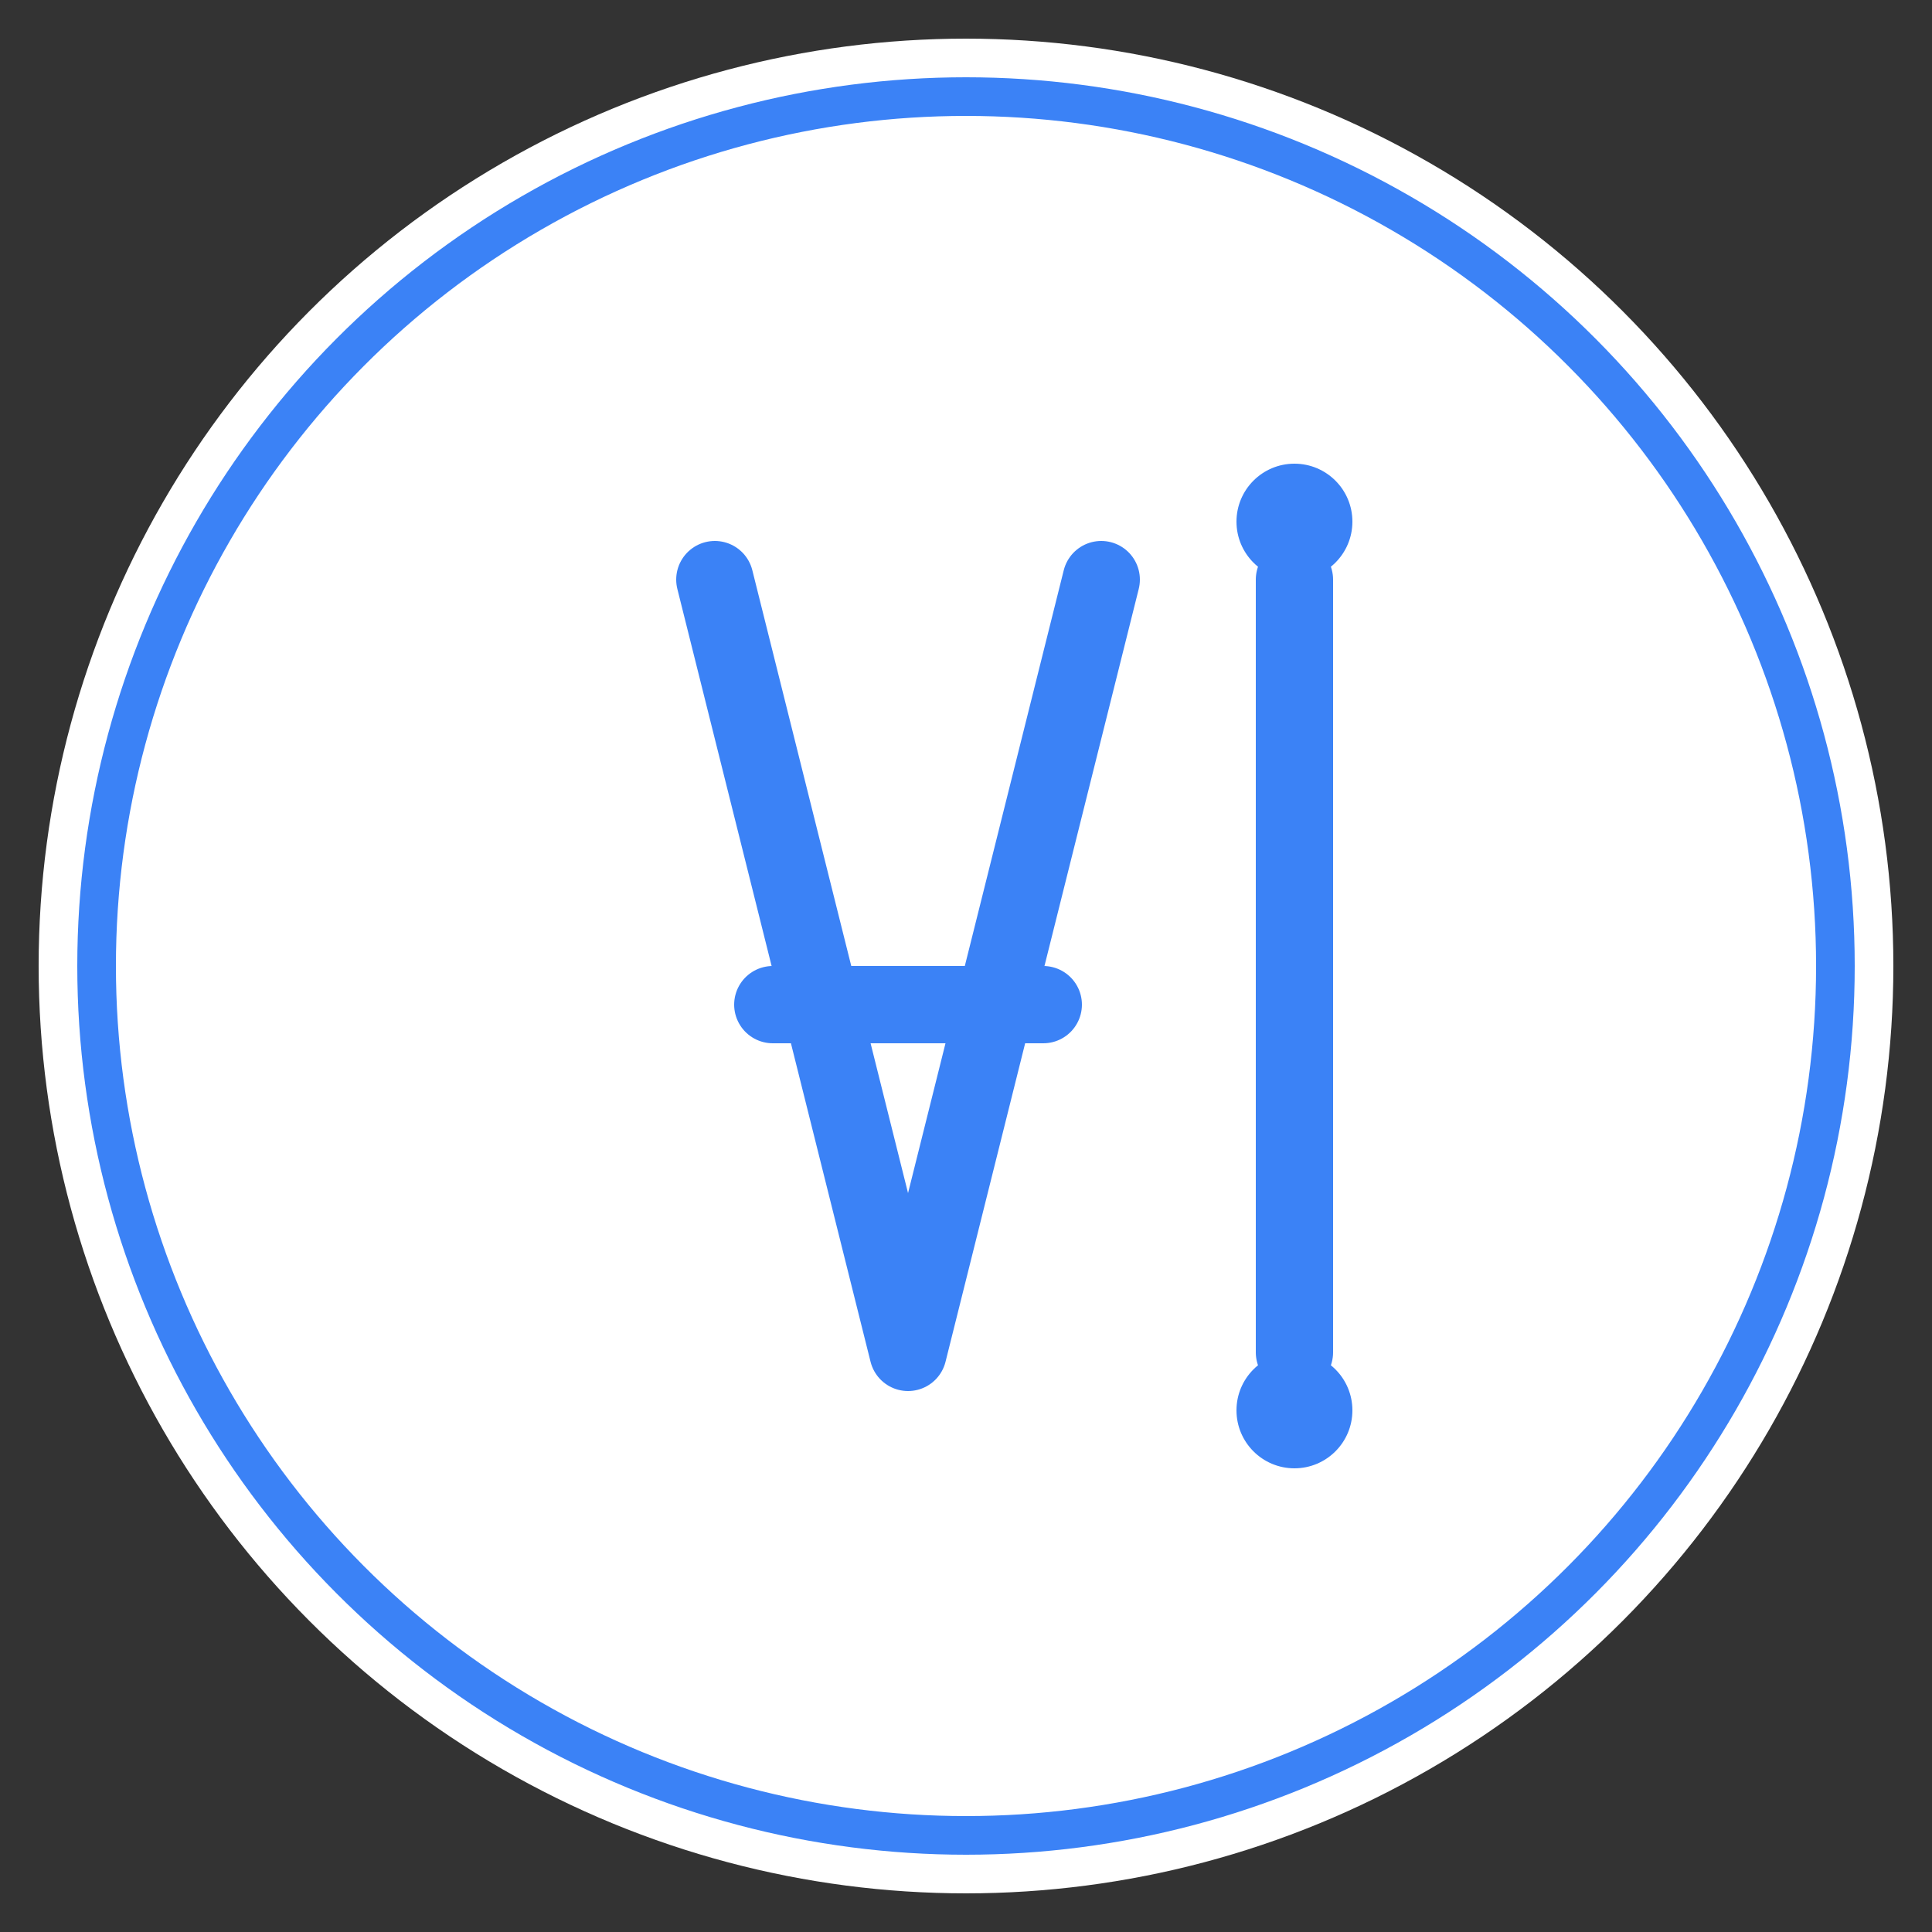 <?xml version="1.0" encoding="UTF-8" standalone="no"?>
<svg 
  width="200" 
  height="200" 
  viewBox="0 0 100 100" 
  xmlns="http://www.w3.org/2000/svg">
  
  <rect x="0" y="0" width="100" height="100" fill="#333333" stroke="none"/>
  
  <!-- White background circle -->
  <circle
    cx="50"
    cy="50"
    r="48"
    fill="white"
  />
  
  <!-- Circle outline -->
  <circle
    cx="50"
    cy="50"
    r="45"
    stroke="#3b82f6"
    stroke-width="2"
    fill="none"
  />

  <!-- A shape -->
  <path
    d="M37 30 L47 70 L57 30 M40 52 L54 52"
    stroke="#3b82f6"
    stroke-width="4"
    stroke-linecap="round"
    stroke-linejoin="round"
    fill="none"
  />

  <!-- I shape -->
  <path
    d="M67 30 L67 70"
    stroke="#3b82f6"
    stroke-width="4"
    stroke-linecap="round"
    fill="none"
  />

  <!-- Dots for I -->
  <circle
    cx="67"
    cy="27"
    r="3"
    fill="#3b82f6"
  />
  <circle
    cx="67"
    cy="73"
    r="3"
    fill="#3b82f6"
  />
</svg>